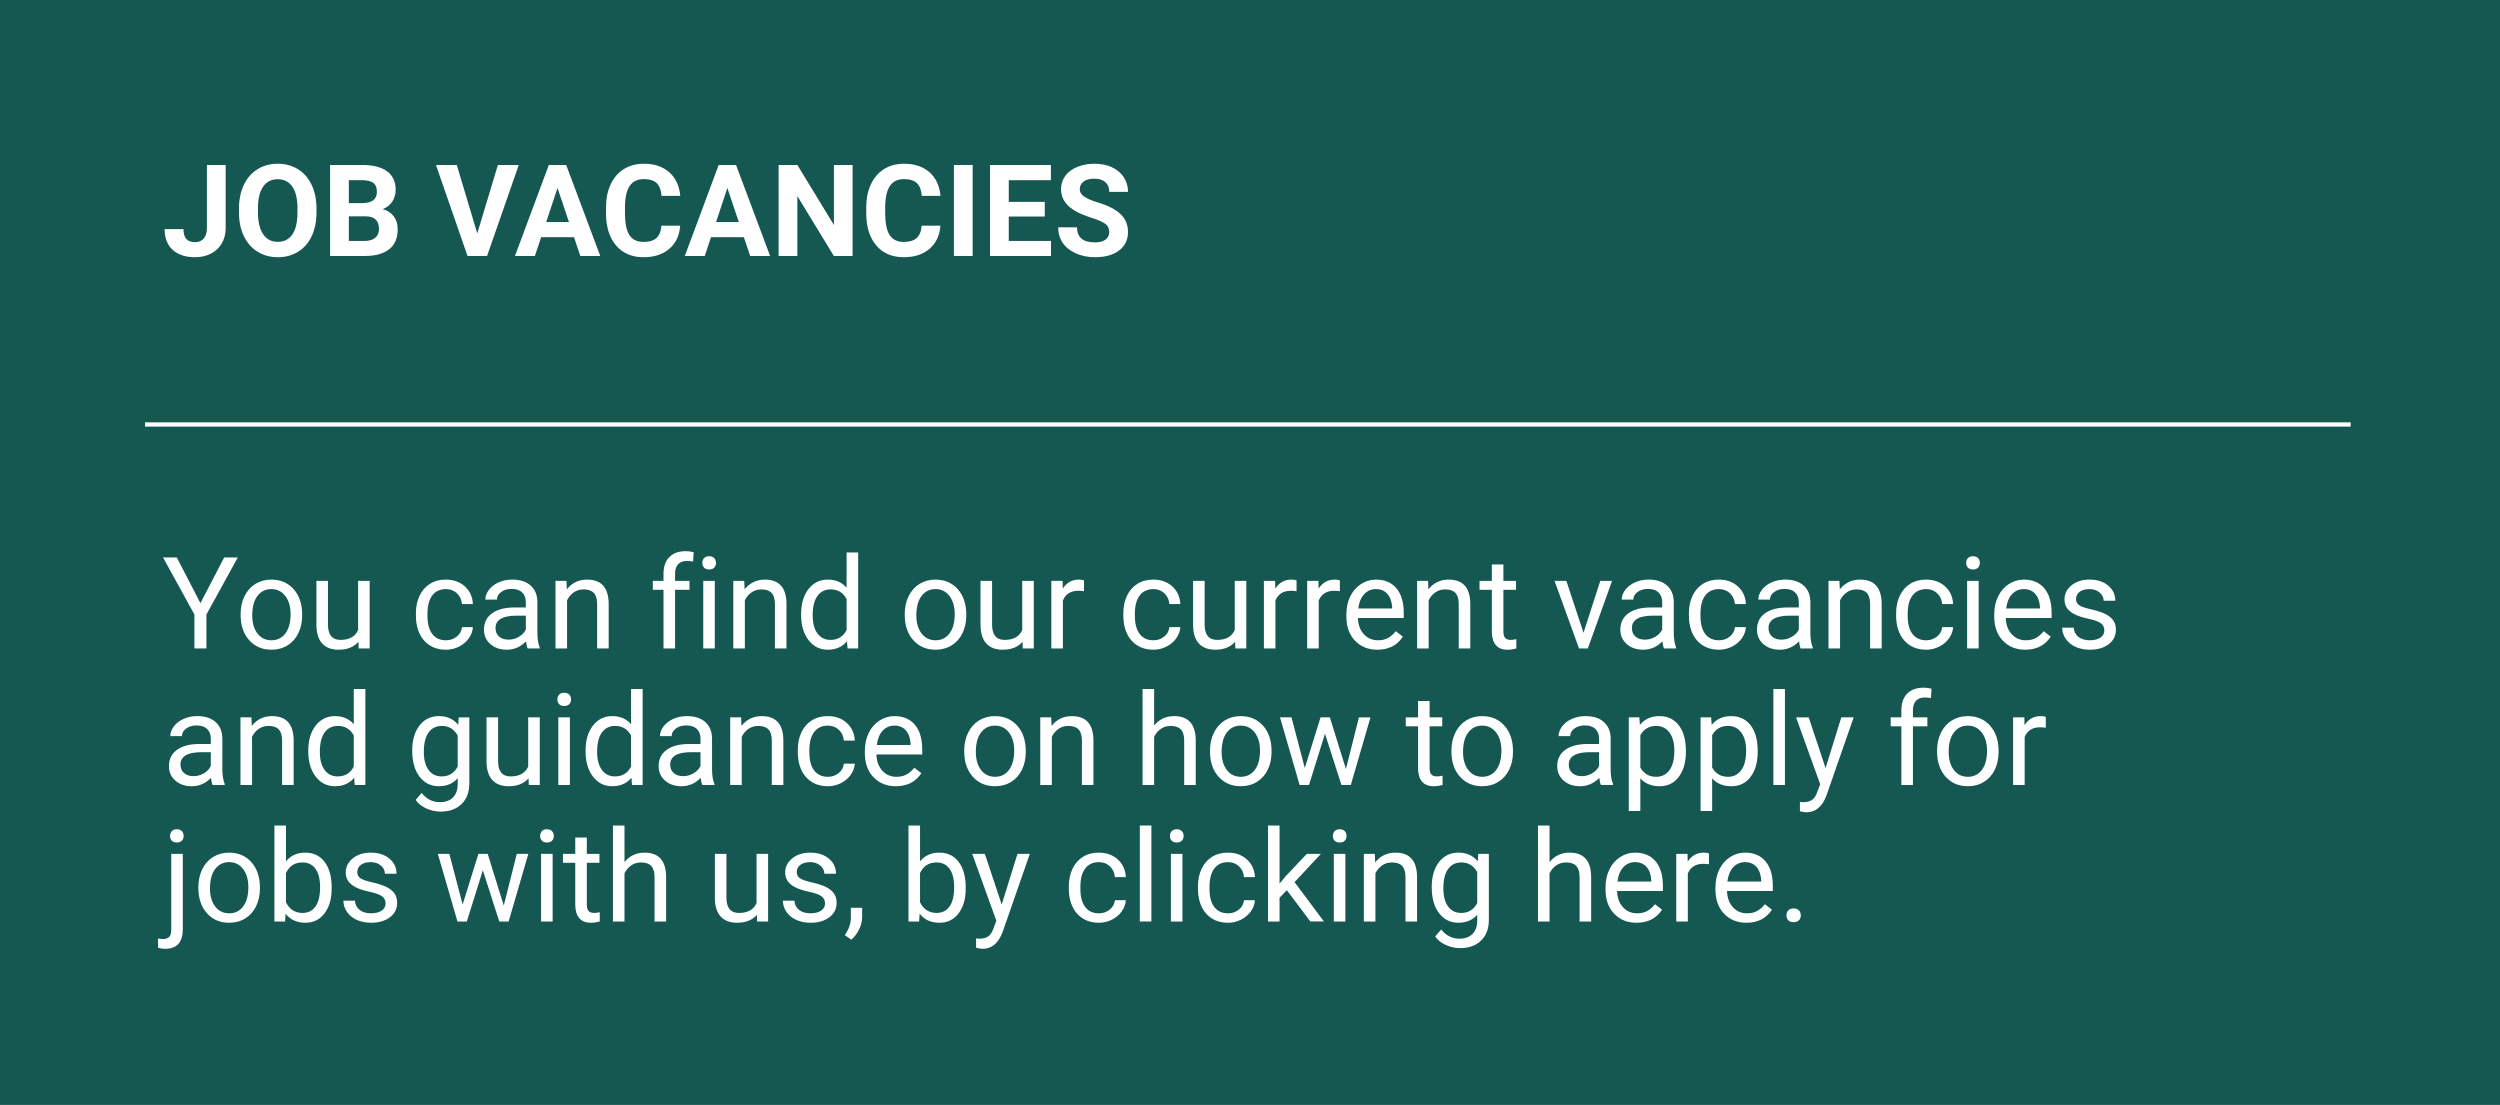 <?xml version="1.0" encoding="utf-8"?>
<!-- Generator: Adobe Illustrator 26.0.1, SVG Export Plug-In . SVG Version: 6.00 Build 0)  -->
<svg version="1.1" id="Layer_1" xmlns="http://www.w3.org/2000/svg" xmlns:xlink="http://www.w3.org/1999/xlink" x="0px" y="0px"
	 width="586px" height="259px" viewBox="0 0 586 259" style="enable-background:new 0 0 586 259;" xml:space="preserve">
<style type="text/css">
	.st0{fill:#155751;}
	.st1{fill:none;stroke:#FFFFFF;stroke-miterlimit:10;}
	.st2{fill:#FFFFFF;}
</style>
<rect class="st0" width="586" height="259"/>
<line class="st1" x1="34" y1="99.5" x2="551" y2="99.5"/>
<g>
	<path class="st2" d="M46.979,141.38l5.566-10.708h3.193l-7.354,13.374V152h-2.812v-7.954l-7.354-13.374h3.223L46.979,141.38z"/>
	<path class="st2" d="M56.398,143.929c0-1.553,0.305-2.949,0.916-4.189s1.46-2.197,2.549-2.871s2.332-1.011,3.728-1.011
		c2.158,0,3.904,0.747,5.237,2.241s2,3.481,2,5.962v0.19c0,1.543-0.295,2.927-0.886,4.153c-0.591,1.225-1.436,2.18-2.534,2.863
		s-2.361,1.025-3.787,1.025c-2.148,0-3.889-0.747-5.222-2.241s-2-3.472-2-5.933V143.929z M59.123,144.251
		c0,1.758,0.408,3.169,1.223,4.233s1.907,1.597,3.274,1.597c1.377,0,2.471-0.54,3.281-1.618c0.811-1.08,1.216-2.591,1.216-4.534
		c0-1.738-0.413-3.147-1.238-4.226c-0.825-1.08-1.921-1.619-3.289-1.619c-1.338,0-2.417,0.532-3.237,1.597
		S59.123,142.269,59.123,144.251z"/>
	<path class="st2" d="M84.011,150.433c-1.055,1.24-2.603,1.86-4.644,1.86c-1.689,0-2.976-0.49-3.86-1.473
		c-0.884-0.98-1.331-2.434-1.34-4.357V136.15h2.71v10.239c0,2.402,0.977,3.604,2.93,3.604c2.07,0,3.447-0.771,4.131-2.314V136.15
		h2.71V152h-2.578L84.011,150.433z"/>
	<path class="st2" d="M104.548,150.081c0.967,0,1.812-0.293,2.534-0.879s1.123-1.318,1.201-2.197h2.563
		c-0.049,0.908-0.361,1.772-0.938,2.593s-1.345,1.475-2.307,1.963s-1.98,0.732-3.054,0.732c-2.158,0-3.875-0.721-5.149-2.16
		c-1.274-1.441-1.912-3.411-1.912-5.911v-0.454c0-1.543,0.283-2.915,0.85-4.116s1.379-2.134,2.439-2.798s2.312-0.996,3.757-0.996
		c1.777,0,3.254,0.532,4.431,1.597s1.804,2.446,1.882,4.146h-2.563c-0.078-1.025-0.466-1.867-1.165-2.527
		c-0.698-0.658-1.56-0.988-2.585-0.988c-1.377,0-2.444,0.496-3.201,1.486c-0.757,0.992-1.135,2.425-1.135,4.3v0.513
		c0,1.826,0.376,3.232,1.128,4.219S103.151,150.081,104.548,150.081z"/>
	<path class="st2" d="M123.679,152c-0.156-0.312-0.283-0.869-0.381-1.67c-1.26,1.309-2.764,1.963-4.512,1.963
		c-1.562,0-2.844-0.441-3.845-1.326c-1.001-0.883-1.501-2.004-1.501-3.361c0-1.65,0.627-2.932,1.882-3.846
		c1.255-0.912,3.02-1.369,5.295-1.369h2.637v-1.245c0-0.947-0.283-1.702-0.85-2.263c-0.566-0.562-1.401-0.843-2.505-0.843
		c-0.967,0-1.777,0.244-2.432,0.732s-0.981,1.079-0.981,1.772h-2.725c0-0.791,0.281-1.555,0.842-2.293
		c0.562-0.736,1.323-1.32,2.285-1.75s2.019-0.645,3.171-0.645c1.826,0,3.257,0.457,4.292,1.369c1.035,0.914,1.572,2.171,1.611,3.772
		v7.295c0,1.455,0.186,2.612,0.557,3.472V152H123.679z M119.182,149.935c0.85,0,1.655-0.22,2.417-0.659s1.313-1.011,1.655-1.714
		v-3.252h-2.124c-3.32,0-4.98,0.972-4.98,2.915c0,0.85,0.283,1.514,0.85,1.992S118.293,149.935,119.182,149.935z"/>
	<path class="st2" d="M132.775,136.15l0.088,1.992c1.211-1.523,2.793-2.285,4.746-2.285c3.35,0,5.039,1.89,5.068,5.669V152h-2.71
		v-10.488c-0.01-1.143-0.271-1.987-0.784-2.534s-1.311-0.82-2.395-0.82c-0.879,0-1.65,0.234-2.314,0.703s-1.182,1.084-1.553,1.846
		V152h-2.71v-15.85H132.775z"/>
	<path class="st2" d="M155.524,152v-13.755h-2.505v-2.095h2.505v-1.626c0-1.699,0.454-3.013,1.362-3.94s2.192-1.392,3.853-1.392
		c0.625,0,1.245,0.083,1.86,0.248l-0.146,2.184c-0.459-0.088-0.947-0.132-1.465-0.132c-0.879,0-1.558,0.258-2.036,0.771
		s-0.718,1.252-0.718,2.211v1.676h3.384v2.095h-3.384V152H155.524z"/>
	<path class="st2" d="M164.621,131.946c0-0.439,0.134-0.811,0.403-1.113s0.667-0.454,1.194-0.454s0.928,0.151,1.201,0.454
		s0.41,0.674,0.41,1.113s-0.137,0.806-0.41,1.099s-0.674,0.439-1.201,0.439s-0.925-0.146-1.194-0.439
		S164.621,132.386,164.621,131.946z M167.551,152h-2.71v-15.85h2.71V152z"/>
	<path class="st2" d="M174.45,136.15l0.088,1.992c1.211-1.523,2.793-2.285,4.746-2.285c3.35,0,5.039,1.89,5.068,5.669V152h-2.71
		v-10.488c-0.01-1.143-0.271-1.987-0.784-2.534s-1.311-0.82-2.395-0.82c-0.879,0-1.65,0.234-2.314,0.703s-1.182,1.084-1.553,1.846
		V152h-2.71v-15.85H174.45z"/>
	<path class="st2" d="M187.78,143.943c0-2.432,0.576-4.387,1.729-5.867c1.152-1.479,2.661-2.219,4.526-2.219
		c1.855,0,3.325,0.635,4.409,1.904V129.5h2.71V152h-2.49l-0.132-1.699c-1.084,1.328-2.593,1.992-4.526,1.992
		c-1.836,0-3.333-0.752-4.49-2.256s-1.736-3.467-1.736-5.889V143.943z M190.49,144.251c0,1.797,0.371,3.203,1.113,4.219
		s1.768,1.523,3.076,1.523c1.719,0,2.974-0.771,3.765-2.314v-7.28c-0.811-1.494-2.056-2.241-3.735-2.241
		c-1.328,0-2.363,0.513-3.105,1.538S190.49,142.239,190.49,144.251z"/>
	<path class="st2" d="M212.067,143.929c0-1.553,0.305-2.949,0.916-4.189s1.46-2.197,2.549-2.871s2.332-1.011,3.728-1.011
		c2.158,0,3.904,0.747,5.237,2.241s2,3.481,2,5.962v0.19c0,1.543-0.295,2.927-0.886,4.153c-0.591,1.225-1.436,2.18-2.534,2.863
		s-2.361,1.025-3.787,1.025c-2.148,0-3.889-0.747-5.222-2.241s-2-3.472-2-5.933V143.929z M214.792,144.251
		c0,1.758,0.408,3.169,1.223,4.233s1.907,1.597,3.274,1.597c1.377,0,2.471-0.54,3.281-1.618c0.811-1.08,1.216-2.591,1.216-4.534
		c0-1.738-0.413-3.147-1.238-4.226c-0.825-1.08-1.921-1.619-3.289-1.619c-1.338,0-2.417,0.532-3.237,1.597
		S214.792,142.269,214.792,144.251z"/>
	<path class="st2" d="M239.68,150.433c-1.055,1.24-2.603,1.86-4.644,1.86c-1.689,0-2.976-0.49-3.86-1.473
		c-0.884-0.98-1.331-2.434-1.34-4.357V136.15h2.71v10.239c0,2.402,0.977,3.604,2.93,3.604c2.07,0,3.447-0.771,4.131-2.314V136.15
		h2.71V152h-2.578L239.68,150.433z"/>
	<path class="st2" d="M254.094,138.582c-0.41-0.068-0.854-0.103-1.333-0.103c-1.777,0-2.983,0.757-3.618,2.271V152h-2.71v-15.85
		h2.637l0.044,1.831c0.889-1.416,2.148-2.124,3.779-2.124c0.527,0,0.928,0.068,1.201,0.205V138.582z"/>
	<path class="st2" d="M270.368,150.081c0.967,0,1.812-0.293,2.534-0.879s1.123-1.318,1.201-2.197h2.563
		c-0.049,0.908-0.361,1.772-0.938,2.593s-1.345,1.475-2.307,1.963s-1.98,0.732-3.054,0.732c-2.158,0-3.875-0.721-5.149-2.16
		c-1.274-1.441-1.912-3.411-1.912-5.911v-0.454c0-1.543,0.283-2.915,0.85-4.116s1.379-2.134,2.439-2.798s2.312-0.996,3.757-0.996
		c1.777,0,3.254,0.532,4.431,1.597s1.804,2.446,1.882,4.146h-2.563c-0.078-1.025-0.466-1.867-1.165-2.527
		c-0.698-0.658-1.56-0.988-2.585-0.988c-1.377,0-2.444,0.496-3.201,1.486c-0.757,0.992-1.135,2.425-1.135,4.3v0.513
		c0,1.826,0.376,3.232,1.128,4.219S268.972,150.081,270.368,150.081z"/>
	<path class="st2" d="M289.499,150.433c-1.055,1.24-2.603,1.86-4.644,1.86c-1.689,0-2.976-0.49-3.86-1.473
		c-0.884-0.98-1.331-2.434-1.34-4.357V136.15h2.71v10.239c0,2.402,0.977,3.604,2.93,3.604c2.07,0,3.447-0.771,4.131-2.314V136.15
		h2.71V152h-2.578L289.499,150.433z"/>
	<path class="st2" d="M303.913,138.582c-0.41-0.068-0.854-0.103-1.333-0.103c-1.777,0-2.983,0.757-3.618,2.271V152h-2.71v-15.85
		h2.637l0.044,1.831c0.889-1.416,2.148-2.124,3.779-2.124c0.527,0,0.928,0.068,1.201,0.205V138.582z"/>
	<path class="st2" d="M314.064,138.582c-0.41-0.068-0.854-0.103-1.333-0.103c-1.777,0-2.983,0.757-3.618,2.271V152h-2.71v-15.85
		h2.637l0.044,1.831c0.889-1.416,2.148-2.124,3.779-2.124c0.527,0,0.928,0.068,1.201,0.205V138.582z"/>
	<path class="st2" d="M322.854,152.293c-2.148,0-3.896-0.705-5.244-2.117c-1.348-1.41-2.021-3.298-2.021-5.661v-0.498
		c0-1.572,0.3-2.976,0.901-4.212c0.6-1.234,1.439-2.201,2.52-2.9c1.078-0.697,2.248-1.047,3.508-1.047
		c2.061,0,3.662,0.679,4.805,2.036s1.714,3.301,1.714,5.83v1.128h-10.737c0.039,1.562,0.495,2.824,1.369,3.787
		c0.874,0.961,1.985,1.442,3.333,1.442c0.957,0,1.768-0.195,2.432-0.586s1.245-0.908,1.743-1.553l1.655,1.289
		C327.502,151.272,325.51,152.293,322.854,152.293z M322.517,138.084c-1.094,0-2.012,0.398-2.754,1.193
		c-0.742,0.797-1.201,1.912-1.377,3.348h7.939v-0.205c-0.078-1.377-0.449-2.443-1.113-3.201
		C324.548,138.463,323.649,138.084,322.517,138.084z"/>
	<path class="st2" d="M334.733,136.15l0.088,1.992c1.211-1.523,2.793-2.285,4.746-2.285c3.35,0,5.039,1.89,5.068,5.669V152h-2.71
		v-10.488c-0.01-1.143-0.271-1.987-0.783-2.534c-0.514-0.547-1.312-0.82-2.396-0.82c-0.879,0-1.65,0.234-2.314,0.703
		s-1.182,1.084-1.553,1.846V152h-2.71v-15.85H334.733z"/>
	<path class="st2" d="M352.399,132.312v3.838h2.959v2.095h-2.959v9.841c0,0.637,0.132,1.113,0.396,1.431s0.713,0.477,1.348,0.477
		c0.312,0,0.742-0.059,1.289-0.176v2.185c-0.713,0.193-1.406,0.291-2.08,0.291c-1.211,0-2.124-0.366-2.739-1.099
		s-0.923-1.772-0.923-3.12v-9.829h-2.886v-2.095h2.886v-3.838H352.399z"/>
	<path class="st2" d="M371.179,148.323l3.926-12.173h2.769L372.189,152h-2.065l-5.742-15.85h2.769L371.179,148.323z"/>
	<path class="st2" d="M390.046,152c-0.156-0.312-0.283-0.869-0.381-1.67c-1.26,1.309-2.764,1.963-4.512,1.963
		c-1.562,0-2.845-0.441-3.846-1.326c-1.001-0.883-1.501-2.004-1.501-3.361c0-1.65,0.627-2.932,1.882-3.846
		c1.255-0.912,3.021-1.369,5.296-1.369h2.637v-1.245c0-0.947-0.283-1.702-0.85-2.263c-0.566-0.562-1.401-0.843-2.505-0.843
		c-0.967,0-1.777,0.244-2.432,0.732s-0.981,1.079-0.981,1.772h-2.725c0-0.791,0.28-1.555,0.843-2.293
		c0.561-0.736,1.322-1.32,2.285-1.75c0.961-0.43,2.019-0.645,3.171-0.645c1.826,0,3.257,0.457,4.292,1.369
		c1.035,0.914,1.572,2.171,1.611,3.772v7.295c0,1.455,0.186,2.612,0.557,3.472V152H390.046z M385.549,149.935
		c0.85,0,1.655-0.22,2.417-0.659s1.313-1.011,1.655-1.714v-3.252h-2.124c-3.32,0-4.98,0.972-4.98,2.915
		c0,0.85,0.283,1.514,0.85,1.992S384.66,149.935,385.549,149.935z"/>
	<path class="st2" d="M402.937,150.081c0.967,0,1.812-0.293,2.534-0.879s1.123-1.318,1.201-2.197h2.563
		c-0.049,0.908-0.361,1.772-0.938,2.593s-1.346,1.475-2.307,1.963c-0.963,0.488-1.98,0.732-3.055,0.732
		c-2.158,0-3.875-0.721-5.148-2.16c-1.275-1.441-1.912-3.411-1.912-5.911v-0.454c0-1.543,0.283-2.915,0.85-4.116
		s1.379-2.134,2.439-2.798c1.059-0.664,2.312-0.996,3.757-0.996c1.777,0,3.254,0.532,4.431,1.597s1.805,2.446,1.883,4.146h-2.563
		c-0.078-1.025-0.467-1.867-1.165-2.527c-0.698-0.658-1.56-0.988-2.585-0.988c-1.377,0-2.444,0.496-3.2,1.486
		c-0.758,0.992-1.136,2.425-1.136,4.3v0.513c0,1.826,0.376,3.232,1.128,4.219S401.54,150.081,402.937,150.081z"/>
	<path class="st2" d="M422.067,152c-0.156-0.312-0.283-0.869-0.381-1.67c-1.26,1.309-2.764,1.963-4.512,1.963
		c-1.562,0-2.845-0.441-3.846-1.326c-1.001-0.883-1.501-2.004-1.501-3.361c0-1.65,0.627-2.932,1.882-3.846
		c1.255-0.912,3.021-1.369,5.296-1.369h2.637v-1.245c0-0.947-0.283-1.702-0.85-2.263c-0.566-0.562-1.401-0.843-2.505-0.843
		c-0.967,0-1.777,0.244-2.432,0.732s-0.981,1.079-0.981,1.772h-2.725c0-0.791,0.28-1.555,0.843-2.293
		c0.561-0.736,1.322-1.32,2.285-1.75c0.961-0.43,2.019-0.645,3.171-0.645c1.826,0,3.257,0.457,4.292,1.369
		c1.035,0.914,1.572,2.171,1.611,3.772v7.295c0,1.455,0.186,2.612,0.557,3.472V152H422.067z M417.57,149.935
		c0.85,0,1.655-0.22,2.417-0.659s1.313-1.011,1.655-1.714v-3.252h-2.124c-3.32,0-4.98,0.972-4.98,2.915
		c0,0.85,0.283,1.514,0.85,1.992S416.682,149.935,417.57,149.935z"/>
	<path class="st2" d="M431.164,136.15l0.088,1.992c1.211-1.523,2.793-2.285,4.746-2.285c3.35,0,5.039,1.89,5.068,5.669V152h-2.71
		v-10.488c-0.01-1.143-0.271-1.987-0.783-2.534c-0.514-0.547-1.312-0.82-2.396-0.82c-0.879,0-1.65,0.234-2.314,0.703
		s-1.182,1.084-1.553,1.846V152h-2.71v-15.85H431.164z"/>
	<path class="st2" d="M451.511,150.081c0.967,0,1.812-0.293,2.534-0.879s1.123-1.318,1.201-2.197h2.563
		c-0.049,0.908-0.361,1.772-0.938,2.593s-1.346,1.475-2.307,1.963c-0.963,0.488-1.98,0.732-3.055,0.732
		c-2.158,0-3.875-0.721-5.148-2.16c-1.275-1.441-1.912-3.411-1.912-5.911v-0.454c0-1.543,0.283-2.915,0.85-4.116
		s1.379-2.134,2.439-2.798c1.059-0.664,2.312-0.996,3.757-0.996c1.777,0,3.254,0.532,4.431,1.597s1.805,2.446,1.883,4.146h-2.563
		c-0.078-1.025-0.467-1.867-1.165-2.527c-0.698-0.658-1.56-0.988-2.585-0.988c-1.377,0-2.444,0.496-3.2,1.486
		c-0.758,0.992-1.136,2.425-1.136,4.3v0.513c0,1.826,0.376,3.232,1.128,4.219S450.114,150.081,451.511,150.081z"/>
	<path class="st2" d="M460.871,131.946c0-0.439,0.134-0.811,0.403-1.113c0.268-0.303,0.666-0.454,1.193-0.454
		s0.928,0.151,1.201,0.454s0.41,0.674,0.41,1.113s-0.137,0.806-0.41,1.099s-0.674,0.439-1.201,0.439s-0.926-0.146-1.193-0.439
		C461.005,132.752,460.871,132.386,460.871,131.946z M463.801,152h-2.71v-15.85h2.71V152z"/>
	<path class="st2" d="M474.714,152.293c-2.148,0-3.896-0.705-5.244-2.117c-1.348-1.41-2.021-3.298-2.021-5.661v-0.498
		c0-1.572,0.3-2.976,0.901-4.212c0.6-1.234,1.439-2.201,2.52-2.9c1.078-0.697,2.248-1.047,3.508-1.047
		c2.061,0,3.662,0.679,4.805,2.036s1.714,3.301,1.714,5.83v1.128h-10.737c0.039,1.562,0.495,2.824,1.369,3.787
		c0.874,0.961,1.985,1.442,3.333,1.442c0.957,0,1.768-0.195,2.432-0.586s1.245-0.908,1.743-1.553l1.655,1.289
		C479.362,151.272,477.37,152.293,474.714,152.293z M474.377,138.084c-1.094,0-2.012,0.398-2.754,1.193
		c-0.742,0.797-1.201,1.912-1.377,3.348h7.939v-0.205c-0.078-1.377-0.449-2.443-1.113-3.201
		C476.408,138.463,475.51,138.084,474.377,138.084z"/>
	<path class="st2" d="M493.259,147.796c0-0.732-0.276-1.302-0.828-1.706c-0.552-0.406-1.514-0.755-2.885-1.048
		c-1.373-0.293-2.461-0.645-3.268-1.055c-0.805-0.41-1.401-0.898-1.787-1.465s-0.578-1.24-0.578-2.021
		c0-1.299,0.549-2.397,1.648-3.296c1.098-0.898,2.502-1.348,4.211-1.348c1.797,0,3.254,0.464,4.373,1.392
		c1.117,0.928,1.677,2.114,1.677,3.56h-2.725c0-0.742-0.315-1.382-0.944-1.919c-0.631-0.537-1.424-0.806-2.381-0.806
		c-0.986,0-1.758,0.215-2.314,0.645s-0.835,0.991-0.835,1.685c0,0.654,0.259,1.147,0.776,1.479s1.452,0.649,2.805,0.952
		s2.449,0.664,3.289,1.084s1.462,0.925,1.867,1.517c0.405,0.59,0.608,1.311,0.608,2.16c0,1.416-0.566,2.551-1.699,3.406
		c-1.133,0.854-2.603,1.281-4.409,1.281c-1.27,0-2.393-0.225-3.369-0.674s-1.741-1.076-2.293-1.883
		c-0.552-0.805-0.827-1.677-0.827-2.614h2.71c0.049,0.908,0.412,1.628,1.092,2.161c0.678,0.531,1.574,0.798,2.688,0.798
		c1.025,0,1.848-0.208,2.469-0.622C492.948,149.043,493.259,148.489,493.259,147.796z"/>
	<path class="st2" d="M49.836,184c-0.156-0.312-0.283-0.869-0.381-1.67c-1.26,1.309-2.764,1.963-4.512,1.963
		c-1.562,0-2.844-0.441-3.845-1.326c-1.001-0.883-1.501-2.004-1.501-3.361c0-1.65,0.627-2.932,1.882-3.846
		c1.255-0.912,3.02-1.369,5.295-1.369h2.637v-1.245c0-0.947-0.283-1.702-0.85-2.263c-0.566-0.562-1.401-0.843-2.505-0.843
		c-0.967,0-1.777,0.244-2.432,0.732s-0.981,1.079-0.981,1.772h-2.725c0-0.791,0.281-1.555,0.842-2.293
		c0.562-0.736,1.323-1.32,2.285-1.75s2.019-0.645,3.171-0.645c1.826,0,3.257,0.457,4.292,1.369c1.035,0.914,1.572,2.171,1.611,3.772
		v7.295c0,1.455,0.186,2.612,0.557,3.472V184H49.836z M45.339,181.935c0.85,0,1.655-0.22,2.417-0.659s1.313-1.011,1.655-1.714
		v-3.252h-2.124c-3.32,0-4.98,0.972-4.98,2.915c0,0.85,0.283,1.514,0.85,1.992S44.45,181.935,45.339,181.935z"/>
	<path class="st2" d="M58.933,168.15l0.088,1.992c1.211-1.523,2.793-2.285,4.746-2.285c3.35,0,5.039,1.89,5.068,5.669V184h-2.71
		v-10.488c-0.01-1.143-0.271-1.987-0.784-2.534s-1.311-0.82-2.395-0.82c-0.879,0-1.65,0.234-2.314,0.703s-1.182,1.084-1.553,1.846
		V184h-2.71v-15.85H58.933z"/>
	<path class="st2" d="M72.263,175.943c0-2.432,0.576-4.387,1.729-5.867c1.152-1.479,2.661-2.219,4.526-2.219
		c1.855,0,3.325,0.635,4.409,1.904V161.5h2.71V184h-2.49l-0.132-1.699c-1.084,1.328-2.593,1.992-4.526,1.992
		c-1.836,0-3.333-0.752-4.49-2.256s-1.736-3.467-1.736-5.889V175.943z M74.973,176.251c0,1.797,0.371,3.203,1.113,4.219
		s1.768,1.523,3.076,1.523c1.719,0,2.974-0.771,3.765-2.314v-7.28c-0.811-1.494-2.056-2.241-3.735-2.241
		c-1.328,0-2.363,0.513-3.105,1.538S74.973,174.239,74.973,176.251z"/>
	<path class="st2" d="M96.623,175.943c0-2.471,0.571-4.436,1.714-5.896c1.143-1.459,2.656-2.189,4.541-2.189
		c1.934,0,3.442,0.684,4.526,2.051l0.132-1.758h2.476v15.469c0,2.051-0.608,3.667-1.824,4.849s-2.849,1.772-4.9,1.772
		c-1.143,0-2.261-0.244-3.354-0.732s-1.929-1.157-2.505-2.007l1.406-1.626c1.162,1.436,2.583,2.153,4.263,2.153
		c1.318,0,2.346-0.371,3.083-1.113s1.106-1.787,1.106-3.135v-1.362c-1.084,1.25-2.563,1.875-4.438,1.875
		c-1.855,0-3.357-0.747-4.504-2.241S96.623,178.521,96.623,175.943z M99.348,176.251c0,1.787,0.366,3.19,1.099,4.212
		c0.732,1.02,1.758,1.53,3.076,1.53c1.709,0,2.964-0.776,3.765-2.329v-7.236c-0.83-1.514-2.075-2.271-3.735-2.271
		c-1.318,0-2.349,0.513-3.091,1.538S99.348,174.239,99.348,176.251z"/>
	<path class="st2" d="M123.884,182.433c-1.055,1.24-2.603,1.86-4.644,1.86c-1.689,0-2.976-0.49-3.86-1.473
		c-0.884-0.98-1.331-2.434-1.34-4.357V168.15h2.71v10.239c0,2.402,0.977,3.604,2.93,3.604c2.07,0,3.447-0.771,4.131-2.314V168.15
		h2.71V184h-2.578L123.884,182.433z"/>
	<path class="st2" d="M130.651,163.946c0-0.439,0.134-0.811,0.403-1.113s0.667-0.454,1.194-0.454s0.928,0.151,1.201,0.454
		s0.41,0.674,0.41,1.113s-0.137,0.806-0.41,1.099s-0.674,0.439-1.201,0.439s-0.925-0.146-1.194-0.439
		S130.651,164.386,130.651,163.946z M133.581,184h-2.71v-15.85h2.71V184z"/>
	<path class="st2" d="M137.258,175.943c0-2.432,0.576-4.387,1.729-5.867c1.152-1.479,2.661-2.219,4.526-2.219
		c1.855,0,3.325,0.635,4.409,1.904V161.5h2.71V184h-2.49l-0.132-1.699c-1.084,1.328-2.593,1.992-4.526,1.992
		c-1.836,0-3.333-0.752-4.49-2.256s-1.736-3.467-1.736-5.889V175.943z M139.968,176.251c0,1.797,0.371,3.203,1.113,4.219
		s1.768,1.523,3.076,1.523c1.719,0,2.974-0.771,3.765-2.314v-7.28c-0.811-1.494-2.056-2.241-3.735-2.241
		c-1.328,0-2.363,0.513-3.105,1.538S139.968,174.239,139.968,176.251z"/>
	<path class="st2" d="M164.621,184c-0.156-0.312-0.283-0.869-0.381-1.67c-1.26,1.309-2.764,1.963-4.512,1.963
		c-1.562,0-2.844-0.441-3.845-1.326c-1.001-0.883-1.501-2.004-1.501-3.361c0-1.65,0.627-2.932,1.882-3.846
		c1.255-0.912,3.02-1.369,5.295-1.369h2.637v-1.245c0-0.947-0.283-1.702-0.85-2.263c-0.566-0.562-1.401-0.843-2.505-0.843
		c-0.967,0-1.777,0.244-2.432,0.732s-0.981,1.079-0.981,1.772h-2.725c0-0.791,0.281-1.555,0.842-2.293
		c0.562-0.736,1.323-1.32,2.285-1.75s2.019-0.645,3.171-0.645c1.826,0,3.257,0.457,4.292,1.369c1.035,0.914,1.572,2.171,1.611,3.772
		v7.295c0,1.455,0.186,2.612,0.557,3.472V184H164.621z M160.124,181.935c0.85,0,1.655-0.22,2.417-0.659s1.313-1.011,1.655-1.714
		v-3.252h-2.124c-3.32,0-4.98,0.972-4.98,2.915c0,0.85,0.283,1.514,0.85,1.992S159.235,181.935,160.124,181.935z"/>
	<path class="st2" d="M173.718,168.15l0.088,1.992c1.211-1.523,2.793-2.285,4.746-2.285c3.35,0,5.039,1.89,5.068,5.669V184h-2.71
		v-10.488c-0.01-1.143-0.271-1.987-0.784-2.534s-1.311-0.82-2.395-0.82c-0.879,0-1.65,0.234-2.314,0.703s-1.182,1.084-1.553,1.846
		V184h-2.71v-15.85H173.718z"/>
	<path class="st2" d="M194.064,182.081c0.967,0,1.812-0.293,2.534-0.879s1.123-1.318,1.201-2.197h2.563
		c-0.049,0.908-0.361,1.772-0.938,2.593s-1.345,1.475-2.307,1.963s-1.98,0.732-3.054,0.732c-2.158,0-3.875-0.721-5.149-2.16
		c-1.274-1.441-1.912-3.411-1.912-5.911v-0.454c0-1.543,0.283-2.915,0.85-4.116s1.379-2.134,2.439-2.798s2.312-0.996,3.757-0.996
		c1.777,0,3.254,0.532,4.431,1.597s1.804,2.446,1.882,4.146H197.8c-0.078-1.025-0.466-1.867-1.165-2.527
		c-0.698-0.658-1.56-0.988-2.585-0.988c-1.377,0-2.444,0.496-3.201,1.486c-0.757,0.992-1.135,2.425-1.135,4.3v0.513
		c0,1.826,0.376,3.232,1.128,4.219S192.668,182.081,194.064,182.081z"/>
	<path class="st2" d="M209.987,184.293c-2.148,0-3.896-0.705-5.244-2.117c-1.348-1.41-2.021-3.298-2.021-5.661v-0.498
		c0-1.572,0.3-2.976,0.901-4.212c0.601-1.234,1.44-2.201,2.52-2.9c1.079-0.697,2.249-1.047,3.508-1.047
		c2.061,0,3.662,0.679,4.805,2.036s1.714,3.301,1.714,5.83v1.128h-10.737c0.039,1.562,0.496,2.824,1.37,3.787
		c0.874,0.961,1.985,1.442,3.333,1.442c0.957,0,1.768-0.195,2.432-0.586s1.245-0.908,1.743-1.553l1.655,1.289
		C214.636,183.272,212.644,184.293,209.987,184.293z M209.65,170.084c-1.094,0-2.012,0.398-2.754,1.193
		c-0.742,0.797-1.201,1.912-1.377,3.348h7.939v-0.205c-0.078-1.377-0.449-2.443-1.113-3.201
		C211.682,170.463,210.783,170.084,209.65,170.084z"/>
	<path class="st2" d="M226.013,175.929c0-1.553,0.305-2.949,0.916-4.189s1.46-2.197,2.549-2.871s2.332-1.011,3.728-1.011
		c2.158,0,3.904,0.747,5.237,2.241s2,3.481,2,5.962v0.19c0,1.543-0.295,2.927-0.886,4.153c-0.591,1.225-1.436,2.18-2.534,2.863
		s-2.361,1.025-3.787,1.025c-2.148,0-3.889-0.747-5.222-2.241s-2-3.472-2-5.933V175.929z M228.737,176.251
		c0,1.758,0.408,3.169,1.223,4.233s1.907,1.597,3.274,1.597c1.377,0,2.471-0.54,3.281-1.618c0.811-1.08,1.216-2.591,1.216-4.534
		c0-1.738-0.413-3.147-1.238-4.226c-0.825-1.08-1.921-1.619-3.289-1.619c-1.338,0-2.417,0.532-3.237,1.597
		S228.737,174.269,228.737,176.251z"/>
	<path class="st2" d="M246.403,168.15l0.088,1.992c1.211-1.523,2.793-2.285,4.746-2.285c3.35,0,5.039,1.89,5.068,5.669V184h-2.71
		v-10.488c-0.01-1.143-0.271-1.987-0.784-2.534s-1.311-0.82-2.395-0.82c-0.879,0-1.65,0.234-2.314,0.703s-1.182,1.084-1.553,1.846
		V184h-2.71v-15.85H246.403z"/>
	<path class="st2" d="M270.529,170.069c1.201-1.475,2.764-2.212,4.688-2.212c3.35,0,5.039,1.89,5.068,5.669V184h-2.71v-10.488
		c-0.01-1.143-0.271-1.987-0.784-2.534s-1.311-0.82-2.395-0.82c-0.879,0-1.65,0.234-2.314,0.703s-1.182,1.084-1.553,1.846V184h-2.71
		v-22.5h2.71V170.069z"/>
	<path class="st2" d="M283.625,175.929c0-1.553,0.305-2.949,0.916-4.189s1.46-2.197,2.549-2.871s2.332-1.011,3.728-1.011
		c2.158,0,3.903,0.747,5.237,2.241c1.332,1.494,1.999,3.481,1.999,5.962v0.19c0,1.543-0.296,2.927-0.886,4.153
		c-0.592,1.225-1.436,2.18-2.535,2.863c-1.098,0.684-2.36,1.025-3.786,1.025c-2.148,0-3.889-0.747-5.222-2.241s-2-3.472-2-5.933
		V175.929z M286.35,176.251c0,1.758,0.408,3.169,1.223,4.233s1.907,1.597,3.274,1.597c1.377,0,2.471-0.54,3.281-1.618
		c0.811-1.08,1.216-2.591,1.216-4.534c0-1.738-0.412-3.147-1.238-4.226c-0.825-1.08-1.921-1.619-3.288-1.619
		c-1.338,0-2.417,0.532-3.237,1.597S286.35,174.269,286.35,176.251z"/>
	<path class="st2" d="M315.485,180.265l3.047-12.114h2.71L316.628,184h-2.197l-3.853-12.012L306.828,184h-2.197l-4.6-15.85h2.695
		l3.12,11.865l3.691-11.865h2.183L315.485,180.265z"/>
	<path class="st2" d="M335.1,164.312v3.838h2.959v2.095H335.1v9.841c0,0.637,0.132,1.113,0.396,1.431s0.713,0.477,1.348,0.477
		c0.312,0,0.742-0.059,1.289-0.176v2.185c-0.713,0.193-1.406,0.291-2.08,0.291c-1.211,0-2.124-0.366-2.739-1.099
		s-0.923-1.772-0.923-3.12v-9.829h-2.886v-2.095h2.886v-3.838H335.1z"/>
	<path class="st2" d="M340.212,175.929c0-1.553,0.305-2.949,0.915-4.189s1.46-2.197,2.549-2.871s2.332-1.011,3.729-1.011
		c2.158,0,3.904,0.747,5.236,2.241c1.334,1.494,2,3.481,2,5.962v0.19c0,1.543-0.296,2.927-0.887,4.153
		c-0.591,1.225-1.436,2.18-2.533,2.863c-1.1,0.684-2.361,1.025-3.787,1.025c-2.148,0-3.889-0.747-5.223-2.241
		c-1.332-1.494-1.999-3.472-1.999-5.933V175.929z M342.937,176.251c0,1.758,0.407,3.169,1.224,4.233
		c0.814,1.064,1.906,1.597,3.273,1.597c1.377,0,2.471-0.54,3.281-1.618c0.811-1.08,1.216-2.591,1.216-4.534
		c0-1.738-0.413-3.147-1.237-4.226c-0.826-1.08-1.922-1.619-3.289-1.619c-1.338,0-2.417,0.532-3.237,1.597
		S342.937,174.269,342.937,176.251z"/>
	<path class="st2" d="M375.251,184c-0.156-0.312-0.283-0.869-0.381-1.67c-1.26,1.309-2.764,1.963-4.512,1.963
		c-1.562,0-2.845-0.441-3.846-1.326c-1.001-0.883-1.501-2.004-1.501-3.361c0-1.65,0.627-2.932,1.882-3.846
		c1.255-0.912,3.021-1.369,5.296-1.369h2.637v-1.245c0-0.947-0.283-1.702-0.85-2.263c-0.566-0.562-1.401-0.843-2.505-0.843
		c-0.967,0-1.777,0.244-2.432,0.732s-0.981,1.079-0.981,1.772h-2.725c0-0.791,0.28-1.555,0.843-2.293
		c0.561-0.736,1.322-1.32,2.285-1.75c0.961-0.43,2.019-0.645,3.171-0.645c1.826,0,3.257,0.457,4.292,1.369
		c1.035,0.914,1.572,2.171,1.611,3.772v7.295c0,1.455,0.186,2.612,0.557,3.472V184H375.251z M370.754,181.935
		c0.85,0,1.655-0.22,2.417-0.659s1.313-1.011,1.655-1.714v-3.252h-2.124c-3.32,0-4.98,0.972-4.98,2.915
		c0,0.85,0.283,1.514,0.85,1.992S369.865,181.935,370.754,181.935z"/>
	<path class="st2" d="M395.173,176.251c0,2.412-0.552,4.355-1.655,5.83s-2.598,2.212-4.482,2.212c-1.924,0-3.438-0.61-4.541-1.831
		v7.632h-2.71V168.15h2.476l0.132,1.758c1.104-1.367,2.637-2.051,4.6-2.051c1.904,0,3.41,0.718,4.52,2.153
		c1.107,1.436,1.662,3.433,1.662,5.991V176.251z M392.463,175.943c0-1.787-0.381-3.198-1.143-4.233s-1.807-1.553-3.135-1.553
		c-1.641,0-2.871,0.728-3.691,2.183v7.573c0.811,1.445,2.051,2.168,3.721,2.168c1.299,0,2.331-0.515,3.099-1.546
		C392.079,179.506,392.463,177.975,392.463,175.943z"/>
	<path class="st2" d="M412.004,176.251c0,2.412-0.552,4.355-1.655,5.83s-2.598,2.212-4.482,2.212c-1.924,0-3.438-0.61-4.541-1.831
		v7.632h-2.71V168.15h2.476l0.132,1.758c1.104-1.367,2.637-2.051,4.6-2.051c1.904,0,3.41,0.718,4.52,2.153
		c1.107,1.436,1.662,3.433,1.662,5.991V176.251z M409.294,175.943c0-1.787-0.381-3.198-1.143-4.233s-1.807-1.553-3.135-1.553
		c-1.641,0-2.871,0.728-3.691,2.183v7.573c0.811,1.445,2.051,2.168,3.721,2.168c1.299,0,2.331-0.515,3.099-1.546
		C408.91,179.506,409.294,177.975,409.294,175.943z"/>
	<path class="st2" d="M418.391,184h-2.71v-22.5h2.71V184z"/>
	<path class="st2" d="M427.912,180.03l3.691-11.88h2.9l-6.372,18.296c-0.986,2.637-2.554,3.955-4.702,3.955l-0.513-0.044
		l-1.011-0.19v-2.197l0.732,0.059c0.918,0,1.633-0.186,2.146-0.557c0.512-0.371,0.935-1.05,1.267-2.036l0.601-1.611l-5.654-15.674
		h2.959L427.912,180.03z"/>
	<path class="st2" d="M445.681,184v-13.755h-2.505v-2.095h2.505v-1.626c0-1.699,0.454-3.013,1.362-3.94s2.192-1.392,3.853-1.392
		c0.625,0,1.245,0.083,1.86,0.247l-0.146,2.185c-0.459-0.088-0.947-0.132-1.465-0.132c-0.879,0-1.558,0.258-2.036,0.771
		s-0.718,1.252-0.718,2.211v1.676h3.384v2.095h-3.384V184H445.681z"/>
	<path class="st2" d="M454.045,175.929c0-1.553,0.305-2.949,0.915-4.189s1.46-2.197,2.549-2.871s2.332-1.011,3.729-1.011
		c2.158,0,3.904,0.747,5.236,2.241c1.334,1.494,2,3.481,2,5.962v0.19c0,1.543-0.296,2.927-0.887,4.153
		c-0.591,1.225-1.436,2.18-2.533,2.863c-1.1,0.684-2.361,1.025-3.787,1.025c-2.148,0-3.889-0.747-5.223-2.241
		c-1.332-1.494-1.999-3.472-1.999-5.933V175.929z M456.77,176.251c0,1.758,0.407,3.169,1.224,4.233
		c0.814,1.064,1.906,1.597,3.273,1.597c1.377,0,2.471-0.54,3.281-1.618c0.811-1.08,1.216-2.591,1.216-4.534
		c0-1.738-0.413-3.147-1.237-4.226c-0.826-1.08-1.922-1.619-3.289-1.619c-1.338,0-2.417,0.532-3.237,1.597
		S456.77,174.269,456.77,176.251z"/>
	<path class="st2" d="M479.533,170.582c-0.41-0.068-0.854-0.103-1.333-0.103c-1.777,0-2.983,0.757-3.618,2.271V184h-2.71v-15.85
		h2.637l0.044,1.831c0.889-1.416,2.148-2.124,3.779-2.124c0.527,0,0.928,0.068,1.201,0.205V170.582z"/>
	<path class="st2" d="M42.849,200.15v17.681c0,3.047-1.382,4.57-4.146,4.57c-0.596,0-1.147-0.087-1.655-0.263v-2.154
		c0.312,0.078,0.723,0.117,1.23,0.117c0.605,0,1.067-0.164,1.384-0.49c0.317-0.328,0.476-0.897,0.476-1.709V200.15H42.849z
		 M39.86,195.946c0-0.43,0.134-0.798,0.403-1.106c0.269-0.307,0.662-0.461,1.179-0.461c0.527,0,0.928,0.151,1.201,0.454
		s0.41,0.674,0.41,1.113s-0.137,0.806-0.41,1.099s-0.674,0.439-1.201,0.439s-0.923-0.146-1.187-0.439S39.86,196.386,39.86,195.946z"
		/>
	<path class="st2" d="M46.496,207.929c0-1.553,0.305-2.949,0.916-4.189s1.46-2.197,2.549-2.871s2.332-1.011,3.728-1.011
		c2.158,0,3.904,0.747,5.237,2.241s2,3.481,2,5.962v0.19c0,1.543-0.295,2.927-0.886,4.153c-0.591,1.225-1.436,2.18-2.534,2.863
		s-2.361,1.025-3.787,1.025c-2.148,0-3.889-0.747-5.222-2.241s-2-3.472-2-5.933V207.929z M49.221,208.251
		c0,1.758,0.408,3.169,1.223,4.233s1.907,1.597,3.274,1.597c1.377,0,2.471-0.54,3.281-1.618c0.811-1.08,1.216-2.591,1.216-4.534
		c0-1.738-0.413-3.147-1.238-4.226c-0.825-1.08-1.921-1.619-3.289-1.619c-1.338,0-2.417,0.532-3.237,1.597
		S49.221,206.269,49.221,208.251z"/>
	<path class="st2" d="M77.741,208.251c0,2.422-0.557,4.368-1.67,5.837c-1.113,1.471-2.607,2.205-4.482,2.205
		c-2.002,0-3.55-0.708-4.644-2.124L66.813,216h-2.49v-22.5h2.71v8.394c1.094-1.357,2.603-2.036,4.526-2.036s3.435,0.728,4.534,2.183
		s1.648,3.447,1.648,5.977V208.251z M75.031,207.943c0-1.846-0.356-3.271-1.069-4.277s-1.738-1.509-3.076-1.509
		c-1.787,0-3.071,0.83-3.853,2.49v6.855c0.83,1.66,2.124,2.49,3.882,2.49c1.299,0,2.31-0.503,3.032-1.509
		S75.031,209.965,75.031,207.943z"/>
	<path class="st2" d="M90.383,211.796c0-0.732-0.276-1.302-0.828-1.706c-0.552-0.406-1.514-0.755-2.886-1.048
		s-2.461-0.645-3.267-1.055s-1.401-0.898-1.787-1.465s-0.579-1.24-0.579-2.021c0-1.299,0.549-2.397,1.648-3.296
		s2.502-1.348,4.211-1.348c1.797,0,3.254,0.464,4.373,1.392s1.677,2.114,1.677,3.56h-2.725c0-0.742-0.315-1.382-0.945-1.919
		s-1.423-0.806-2.38-0.806c-0.986,0-1.758,0.215-2.314,0.645s-0.835,0.991-0.835,1.685c0,0.654,0.259,1.147,0.776,1.479
		s1.453,0.649,2.805,0.952s2.449,0.664,3.289,1.084s1.462,0.925,1.868,1.517c0.405,0.59,0.608,1.311,0.608,2.16
		c0,1.416-0.566,2.551-1.699,3.406c-1.133,0.854-2.603,1.281-4.409,1.281c-1.27,0-2.393-0.225-3.369-0.674s-1.741-1.076-2.292-1.883
		c-0.552-0.805-0.828-1.677-0.828-2.614h2.71c0.049,0.908,0.413,1.628,1.091,2.161c0.679,0.531,1.575,0.798,2.688,0.798
		c1.025,0,1.848-0.208,2.468-0.622C90.073,213.043,90.383,212.489,90.383,211.796z"/>
	<path class="st2" d="M118.083,212.265l3.047-12.114h2.71L119.226,216h-2.197l-3.853-12.012L109.426,216h-2.197l-4.6-15.85h2.695
		l3.12,11.865l3.691-11.865h2.183L118.083,212.265z"/>
	<path class="st2" d="M126.608,195.946c0-0.439,0.134-0.811,0.403-1.113s0.667-0.454,1.194-0.454s0.928,0.151,1.201,0.454
		s0.41,0.674,0.41,1.113s-0.137,0.806-0.41,1.099s-0.674,0.439-1.201,0.439s-0.925-0.146-1.194-0.439
		S126.608,196.386,126.608,195.946z M129.538,216h-2.71v-15.85h2.71V216z"/>
	<path class="st2" d="M137.551,196.312v3.838h2.959v2.095h-2.959v9.841c0,0.637,0.132,1.113,0.396,1.431s0.713,0.477,1.348,0.477
		c0.312,0,0.742-0.059,1.289-0.176v2.185c-0.713,0.193-1.406,0.291-2.08,0.291c-1.211,0-2.124-0.366-2.739-1.099
		s-0.923-1.772-0.923-3.12v-9.829h-2.886v-2.095h2.886v-3.838H137.551z"/>
	<path class="st2" d="M146.384,202.069c1.201-1.475,2.764-2.212,4.688-2.212c3.35,0,5.039,1.89,5.068,5.669V216h-2.71v-10.488
		c-0.01-1.143-0.271-1.987-0.784-2.534s-1.311-0.82-2.395-0.82c-0.879,0-1.65,0.234-2.314,0.703s-1.182,1.084-1.553,1.846V216h-2.71
		v-22.5h2.71V202.069z"/>
	<path class="st2" d="M177.409,214.433c-1.055,1.24-2.603,1.86-4.644,1.86c-1.689,0-2.976-0.49-3.86-1.473
		c-0.884-0.98-1.331-2.434-1.34-4.357V200.15h2.71v10.239c0,2.402,0.977,3.604,2.93,3.604c2.07,0,3.447-0.771,4.131-2.314V200.15
		h2.71V216h-2.578L177.409,214.433z"/>
	<path class="st2" d="M193.391,211.796c0-0.732-0.276-1.302-0.828-1.706c-0.552-0.406-1.514-0.755-2.886-1.048
		s-2.461-0.645-3.267-1.055s-1.401-0.898-1.787-1.465s-0.579-1.24-0.579-2.021c0-1.299,0.549-2.397,1.648-3.296
		s2.502-1.348,4.211-1.348c1.797,0,3.254,0.464,4.373,1.392s1.677,2.114,1.677,3.56h-2.725c0-0.742-0.315-1.382-0.945-1.919
		s-1.423-0.806-2.38-0.806c-0.986,0-1.758,0.215-2.314,0.645s-0.835,0.991-0.835,1.685c0,0.654,0.259,1.147,0.776,1.479
		s1.453,0.649,2.805,0.952s2.449,0.664,3.289,1.084s1.462,0.925,1.868,1.517c0.405,0.59,0.608,1.311,0.608,2.16
		c0,1.416-0.566,2.551-1.699,3.406c-1.133,0.854-2.603,1.281-4.409,1.281c-1.27,0-2.393-0.225-3.369-0.674s-1.741-1.076-2.292-1.883
		c-0.552-0.805-0.828-1.677-0.828-2.614h2.71c0.049,0.908,0.413,1.628,1.091,2.161c0.679,0.531,1.575,0.798,2.688,0.798
		c1.025,0,1.848-0.208,2.468-0.622C193.081,213.043,193.391,212.489,193.391,211.796z"/>
	<path class="st2" d="M199.543,220.248l-1.538-1.055c0.918-1.279,1.396-2.598,1.436-3.955v-2.446h2.651v2.124
		c0,0.986-0.242,1.973-0.725,2.959S200.275,219.652,199.543,220.248z"/>
	<path class="st2" d="M226.364,208.251c0,2.422-0.557,4.368-1.67,5.837c-1.113,1.471-2.607,2.205-4.482,2.205
		c-2.002,0-3.55-0.708-4.644-2.124L215.437,216h-2.49v-22.5h2.71v8.394c1.094-1.357,2.603-2.036,4.526-2.036
		s3.435,0.728,4.534,2.183s1.648,3.447,1.648,5.977V208.251z M223.654,207.943c0-1.846-0.356-3.271-1.069-4.277
		s-1.738-1.509-3.076-1.509c-1.787,0-3.071,0.83-3.853,2.49v6.855c0.83,1.66,2.124,2.49,3.882,2.49c1.299,0,2.31-0.503,3.032-1.509
		S223.654,209.965,223.654,207.943z"/>
	<path class="st2" d="M234.802,212.03l3.691-11.88h2.9l-6.372,18.296c-0.986,2.637-2.554,3.955-4.702,3.955l-0.513-0.044
		l-1.011-0.19v-2.197l0.732,0.059c0.918,0,1.633-0.186,2.146-0.557s0.935-1.05,1.267-2.036l0.601-1.611l-5.654-15.674h2.959
		L234.802,212.03z"/>
	<path class="st2" d="M257.595,214.081c0.967,0,1.812-0.293,2.534-0.879s1.123-1.318,1.201-2.197h2.563
		c-0.049,0.908-0.361,1.772-0.938,2.593s-1.345,1.475-2.307,1.963s-1.98,0.732-3.054,0.732c-2.158,0-3.875-0.721-5.149-2.16
		c-1.274-1.441-1.912-3.411-1.912-5.911v-0.454c0-1.543,0.283-2.915,0.85-4.116s1.379-2.134,2.439-2.798s2.312-0.996,3.757-0.996
		c1.777,0,3.254,0.532,4.431,1.597s1.804,2.446,1.882,4.146h-2.563c-0.078-1.025-0.466-1.867-1.165-2.527
		c-0.698-0.658-1.56-0.988-2.585-0.988c-1.377,0-2.444,0.496-3.201,1.486c-0.757,0.992-1.135,2.425-1.135,4.3v0.513
		c0,1.826,0.376,3.232,1.128,4.219S256.198,214.081,257.595,214.081z"/>
	<path class="st2" d="M269.885,216h-2.71v-22.5h2.71V216z"/>
	<path class="st2" d="M274.235,195.946c0-0.439,0.134-0.811,0.403-1.113s0.667-0.454,1.194-0.454s0.928,0.151,1.201,0.454
		s0.41,0.674,0.41,1.113s-0.137,0.806-0.41,1.099s-0.674,0.439-1.201,0.439s-0.925-0.146-1.194-0.439
		S274.235,196.386,274.235,195.946z M277.165,216h-2.71v-15.85h2.71V216z"/>
	<path class="st2" d="M287.858,214.081c0.967,0,1.812-0.293,2.534-0.879s1.123-1.318,1.201-2.197h2.563
		c-0.049,0.908-0.361,1.772-0.938,2.593s-1.345,1.475-2.307,1.963s-1.98,0.732-3.054,0.732c-2.158,0-3.875-0.721-5.149-2.16
		c-1.274-1.441-1.912-3.411-1.912-5.911v-0.454c0-1.543,0.283-2.915,0.85-4.116s1.379-2.134,2.439-2.798s2.312-0.996,3.757-0.996
		c1.777,0,3.254,0.532,4.431,1.597s1.804,2.446,1.882,4.146h-2.563c-0.078-1.025-0.466-1.867-1.165-2.527
		c-0.698-0.658-1.56-0.988-2.585-0.988c-1.377,0-2.444,0.496-3.201,1.486c-0.757,0.992-1.135,2.425-1.135,4.3v0.513
		c0,1.826,0.376,3.232,1.128,4.219S286.462,214.081,287.858,214.081z"/>
	<path class="st2" d="M301.628,208.661l-1.699,1.772V216h-2.71v-22.5h2.71v13.608l1.45-1.743l4.937-5.215h3.296l-6.167,6.621
		l6.885,9.229h-3.179L301.628,208.661z"/>
	<path class="st2" d="M312.424,195.946c0-0.439,0.135-0.811,0.402-1.113c0.27-0.303,0.667-0.454,1.194-0.454
		s0.928,0.151,1.201,0.454s0.41,0.674,0.41,1.113s-0.137,0.806-0.41,1.099s-0.674,0.439-1.201,0.439s-0.925-0.146-1.194-0.439
		C312.559,196.752,312.424,196.386,312.424,195.946z M315.354,216h-2.71v-15.85h2.71V216z"/>
	<path class="st2" d="M322.253,200.15l0.088,1.992c1.211-1.523,2.793-2.285,4.746-2.285c3.35,0,5.039,1.89,5.068,5.669V216h-2.71
		v-10.488c-0.01-1.143-0.271-1.987-0.783-2.534c-0.514-0.547-1.312-0.82-2.396-0.82c-0.879,0-1.65,0.234-2.314,0.703
		s-1.182,1.084-1.553,1.846V216h-2.71v-15.85H322.253z"/>
	<path class="st2" d="M335.598,207.943c0-2.471,0.571-4.436,1.714-5.896c1.143-1.459,2.656-2.189,4.541-2.189
		c1.934,0,3.442,0.684,4.526,2.051l0.132-1.758h2.476v15.469c0,2.051-0.607,3.667-1.824,4.849c-1.215,1.182-2.849,1.772-4.899,1.772
		c-1.143,0-2.261-0.244-3.354-0.732s-1.929-1.157-2.505-2.007l1.406-1.626c1.162,1.436,2.583,2.153,4.263,2.153
		c1.318,0,2.346-0.371,3.084-1.113c0.736-0.742,1.105-1.787,1.105-3.135v-1.362c-1.084,1.25-2.563,1.875-4.438,1.875
		c-1.855,0-3.357-0.747-4.505-2.241S335.598,210.521,335.598,207.943z M338.322,208.251c0,1.787,0.366,3.19,1.099,4.212
		c0.732,1.02,1.758,1.53,3.076,1.53c1.709,0,2.964-0.776,3.765-2.329v-7.236c-0.83-1.514-2.075-2.271-3.735-2.271
		c-1.318,0-2.349,0.513-3.091,1.538S338.322,206.239,338.322,208.251z"/>
	<path class="st2" d="M363.21,202.069c1.201-1.475,2.764-2.212,4.688-2.212c3.35,0,5.039,1.89,5.068,5.669V216h-2.71v-10.488
		c-0.01-1.143-0.271-1.987-0.783-2.534c-0.514-0.547-1.312-0.82-2.396-0.82c-0.879,0-1.65,0.234-2.314,0.703
		s-1.182,1.084-1.553,1.846V216h-2.71v-22.5h2.71V202.069z"/>
	<path class="st2" d="M383.601,216.293c-2.148,0-3.896-0.705-5.244-2.117c-1.348-1.41-2.021-3.298-2.021-5.661v-0.498
		c0-1.572,0.3-2.976,0.901-4.212c0.6-1.234,1.439-2.201,2.52-2.9c1.078-0.697,2.248-1.047,3.508-1.047
		c2.061,0,3.662,0.679,4.805,2.036s1.714,3.301,1.714,5.83v1.128h-10.737c0.039,1.562,0.495,2.824,1.369,3.787
		c0.874,0.961,1.985,1.442,3.333,1.442c0.957,0,1.768-0.195,2.432-0.586s1.245-0.908,1.743-1.553l1.655,1.289
		C388.249,215.272,386.257,216.293,383.601,216.293z M383.264,202.084c-1.094,0-2.012,0.398-2.754,1.193
		c-0.742,0.797-1.201,1.912-1.377,3.348h7.939v-0.205c-0.078-1.377-0.449-2.443-1.113-3.201
		C385.295,202.463,384.396,202.084,383.264,202.084z"/>
	<path class="st2" d="M400.578,202.582c-0.41-0.068-0.854-0.103-1.333-0.103c-1.777,0-2.983,0.757-3.618,2.271V216h-2.71v-15.85
		h2.637l0.044,1.831c0.889-1.416,2.148-2.124,3.779-2.124c0.527,0,0.928,0.068,1.201,0.205V202.582z"/>
	<path class="st2" d="M409.367,216.293c-2.148,0-3.896-0.705-5.244-2.117c-1.348-1.41-2.021-3.298-2.021-5.661v-0.498
		c0-1.572,0.3-2.976,0.901-4.212c0.6-1.234,1.439-2.201,2.52-2.9c1.078-0.697,2.248-1.047,3.508-1.047
		c2.061,0,3.662,0.679,4.805,2.036s1.714,3.301,1.714,5.83v1.128h-10.737c0.039,1.562,0.495,2.824,1.369,3.787
		c0.874,0.961,1.985,1.442,3.333,1.442c0.957,0,1.768-0.195,2.432-0.586s1.245-0.908,1.743-1.553l1.655,1.289
		C414.016,215.272,412.023,216.293,409.367,216.293z M409.03,202.084c-1.094,0-2.012,0.398-2.754,1.193
		c-0.742,0.797-1.201,1.912-1.377,3.348h7.939v-0.205c-0.078-1.377-0.449-2.443-1.113-3.201
		C411.062,202.463,410.163,202.084,409.03,202.084z"/>
	<path class="st2" d="M418.742,214.579c0-0.469,0.139-0.859,0.418-1.172c0.277-0.312,0.695-0.469,1.252-0.469
		s0.979,0.156,1.268,0.469c0.287,0.312,0.432,0.703,0.432,1.172c0,0.449-0.145,0.825-0.432,1.128
		c-0.289,0.303-0.711,0.454-1.268,0.454s-0.975-0.151-1.252-0.454C418.881,215.404,418.742,215.028,418.742,214.579z"/>
</g>
<g>
	<path class="st2" d="M48.503,38.672h4.395v14.766c0,1.357-0.3,2.556-0.901,3.596s-1.448,1.843-2.542,2.41s-2.329,0.85-3.706,0.85
		c-2.256,0-4.014-0.574-5.273-1.721s-1.89-2.771-1.89-4.871h4.424c0,1.045,0.22,1.816,0.659,2.314s1.133,0.747,2.08,0.747
		c0.84,0,1.509-0.288,2.007-0.864s0.747-1.396,0.747-2.461V38.672z"/>
	<path class="st2" d="M74.182,49.819c0,2.1-0.371,3.94-1.113,5.522s-1.804,2.803-3.186,3.662s-2.966,1.289-4.753,1.289
		c-1.768,0-3.345-0.425-4.731-1.274s-2.461-2.063-3.223-3.64s-1.147-3.391-1.157-5.442v-1.055c0-2.1,0.378-3.948,1.135-5.544
		s1.826-2.822,3.208-3.677s2.961-1.282,4.739-1.282s3.357,0.427,4.739,1.282s2.451,2.08,3.208,3.677s1.135,3.44,1.135,5.53V49.819z
		 M69.729,48.853c0-2.236-0.4-3.936-1.201-5.098s-1.943-1.743-3.428-1.743c-1.475,0-2.612,0.574-3.413,1.721
		s-1.206,2.83-1.216,5.046v1.04c0,2.178,0.4,3.867,1.201,5.068s1.953,1.802,3.457,1.802c1.475,0,2.607-0.579,3.398-1.736
		s1.191-2.844,1.201-5.061V48.853z"/>
	<path class="st2" d="M77.375,60V38.672h7.471c2.588,0,4.551,0.496,5.889,1.487s2.007,2.444,2.007,4.358
		c0,1.045-0.269,1.965-0.806,2.761s-1.284,1.379-2.241,1.75c1.094,0.273,1.956,0.825,2.585,1.655s0.945,1.846,0.945,3.047
		c0,2.051-0.654,3.604-1.963,4.658S88.088,59.98,85.666,60H77.375z M81.77,47.607h3.252c2.217-0.039,3.325-0.923,3.325-2.651
		c0-0.967-0.281-1.663-0.842-2.087s-1.448-0.637-2.659-0.637H81.77V47.607z M81.77,50.713v5.757h3.765
		c1.035,0,1.843-0.247,2.424-0.74s0.872-1.174,0.872-2.043c0-1.953-1.011-2.944-3.032-2.974H81.77z"/>
	<path class="st2" d="M111.872,54.712l4.834-16.04h4.893L114.172,60h-4.585l-7.397-21.328h4.878L111.872,54.712z"/>
	<path class="st2" d="M134.548,55.605h-7.705L125.378,60h-4.673l7.939-21.328h4.072L140.7,60h-4.673L134.548,55.605z
		 M128.029,52.046h5.332l-2.681-7.983L128.029,52.046z"/>
	<path class="st2" d="M159.436,52.896c-0.166,2.295-1.013,4.102-2.542,5.42s-3.542,1.978-6.042,1.978
		c-2.734,0-4.885-0.92-6.453-2.761s-2.351-4.368-2.351-7.581v-1.304c0-2.051,0.361-3.857,1.084-5.42s1.755-2.761,3.098-3.596
		s2.903-1.252,4.68-1.252c2.461,0,4.443,0.659,5.947,1.978s2.373,3.169,2.607,5.552h-4.395c-0.107-1.377-0.491-2.375-1.15-2.996
		s-1.663-0.93-3.01-0.93c-1.465,0-2.561,0.525-3.289,1.575s-1.101,2.678-1.121,4.885v1.611c0,2.305,0.349,3.989,1.047,5.054
		s1.799,1.597,3.303,1.597c1.357,0,2.371-0.31,3.04-0.93s1.052-1.58,1.15-2.878H159.436z"/>
	<path class="st2" d="M174.362,55.605h-7.705L165.192,60h-4.673l7.939-21.328h4.072L180.515,60h-4.673L174.362,55.605z
		 M167.844,52.046h5.332l-2.681-7.983L167.844,52.046z"/>
	<path class="st2" d="M199.851,60h-4.395l-8.555-14.033V60h-4.395V38.672h4.395l8.569,14.062V38.672h4.38V60z"/>
	<path class="st2" d="M220.432,52.896c-0.166,2.295-1.013,4.102-2.542,5.42s-3.542,1.978-6.042,1.978
		c-2.734,0-4.885-0.92-6.453-2.761s-2.351-4.368-2.351-7.581v-1.304c0-2.051,0.361-3.857,1.084-5.42s1.755-2.761,3.098-3.596
		s2.903-1.252,4.68-1.252c2.461,0,4.443,0.659,5.947,1.978s2.373,3.169,2.607,5.552h-4.395c-0.107-1.377-0.491-2.375-1.15-2.996
		s-1.663-0.93-3.01-0.93c-1.465,0-2.561,0.525-3.289,1.575s-1.101,2.678-1.121,4.885v1.611c0,2.305,0.349,3.989,1.047,5.054
		s1.799,1.597,3.303,1.597c1.357,0,2.371-0.31,3.04-0.93s1.052-1.58,1.15-2.878H220.432z"/>
	<path class="st2" d="M227.99,60h-4.395V38.672h4.395V60z"/>
	<path class="st2" d="M244.895,50.757h-8.438v5.713h9.902V60h-14.297V38.672h14.268v3.56h-9.873v5.083h8.438V50.757z"/>
	<path class="st2" d="M259.997,54.404c0-0.83-0.293-1.467-0.879-1.912s-1.641-0.913-3.164-1.406s-2.729-0.979-3.618-1.458
		c-2.422-1.309-3.633-3.071-3.633-5.288c0-1.152,0.325-2.18,0.974-3.083s1.582-1.609,2.798-2.117s2.581-0.762,4.094-0.762
		c1.523,0,2.881,0.276,4.072,0.828s2.116,1.331,2.776,2.336c0.658,1.006,0.988,2.148,0.988,3.428h-4.395
		c0-0.977-0.308-1.736-0.923-2.278s-1.479-0.813-2.593-0.813c-1.074,0-1.909,0.227-2.505,0.681s-0.894,1.052-0.894,1.794
		c0,0.693,0.349,1.274,1.047,1.743s1.726,0.908,3.083,1.318c2.5,0.752,4.321,1.685,5.464,2.798s1.714,2.5,1.714,4.16
		c0,1.846-0.698,3.293-2.095,4.343s-3.276,1.575-5.64,1.575c-1.641,0-3.135-0.3-4.482-0.901s-2.375-1.423-3.083-2.468
		s-1.062-2.256-1.062-3.633h4.409c0,2.354,1.406,3.53,4.219,3.53c1.045,0,1.86-0.212,2.446-0.637S259.997,55.166,259.997,54.404z"/>
</g>
</svg>
